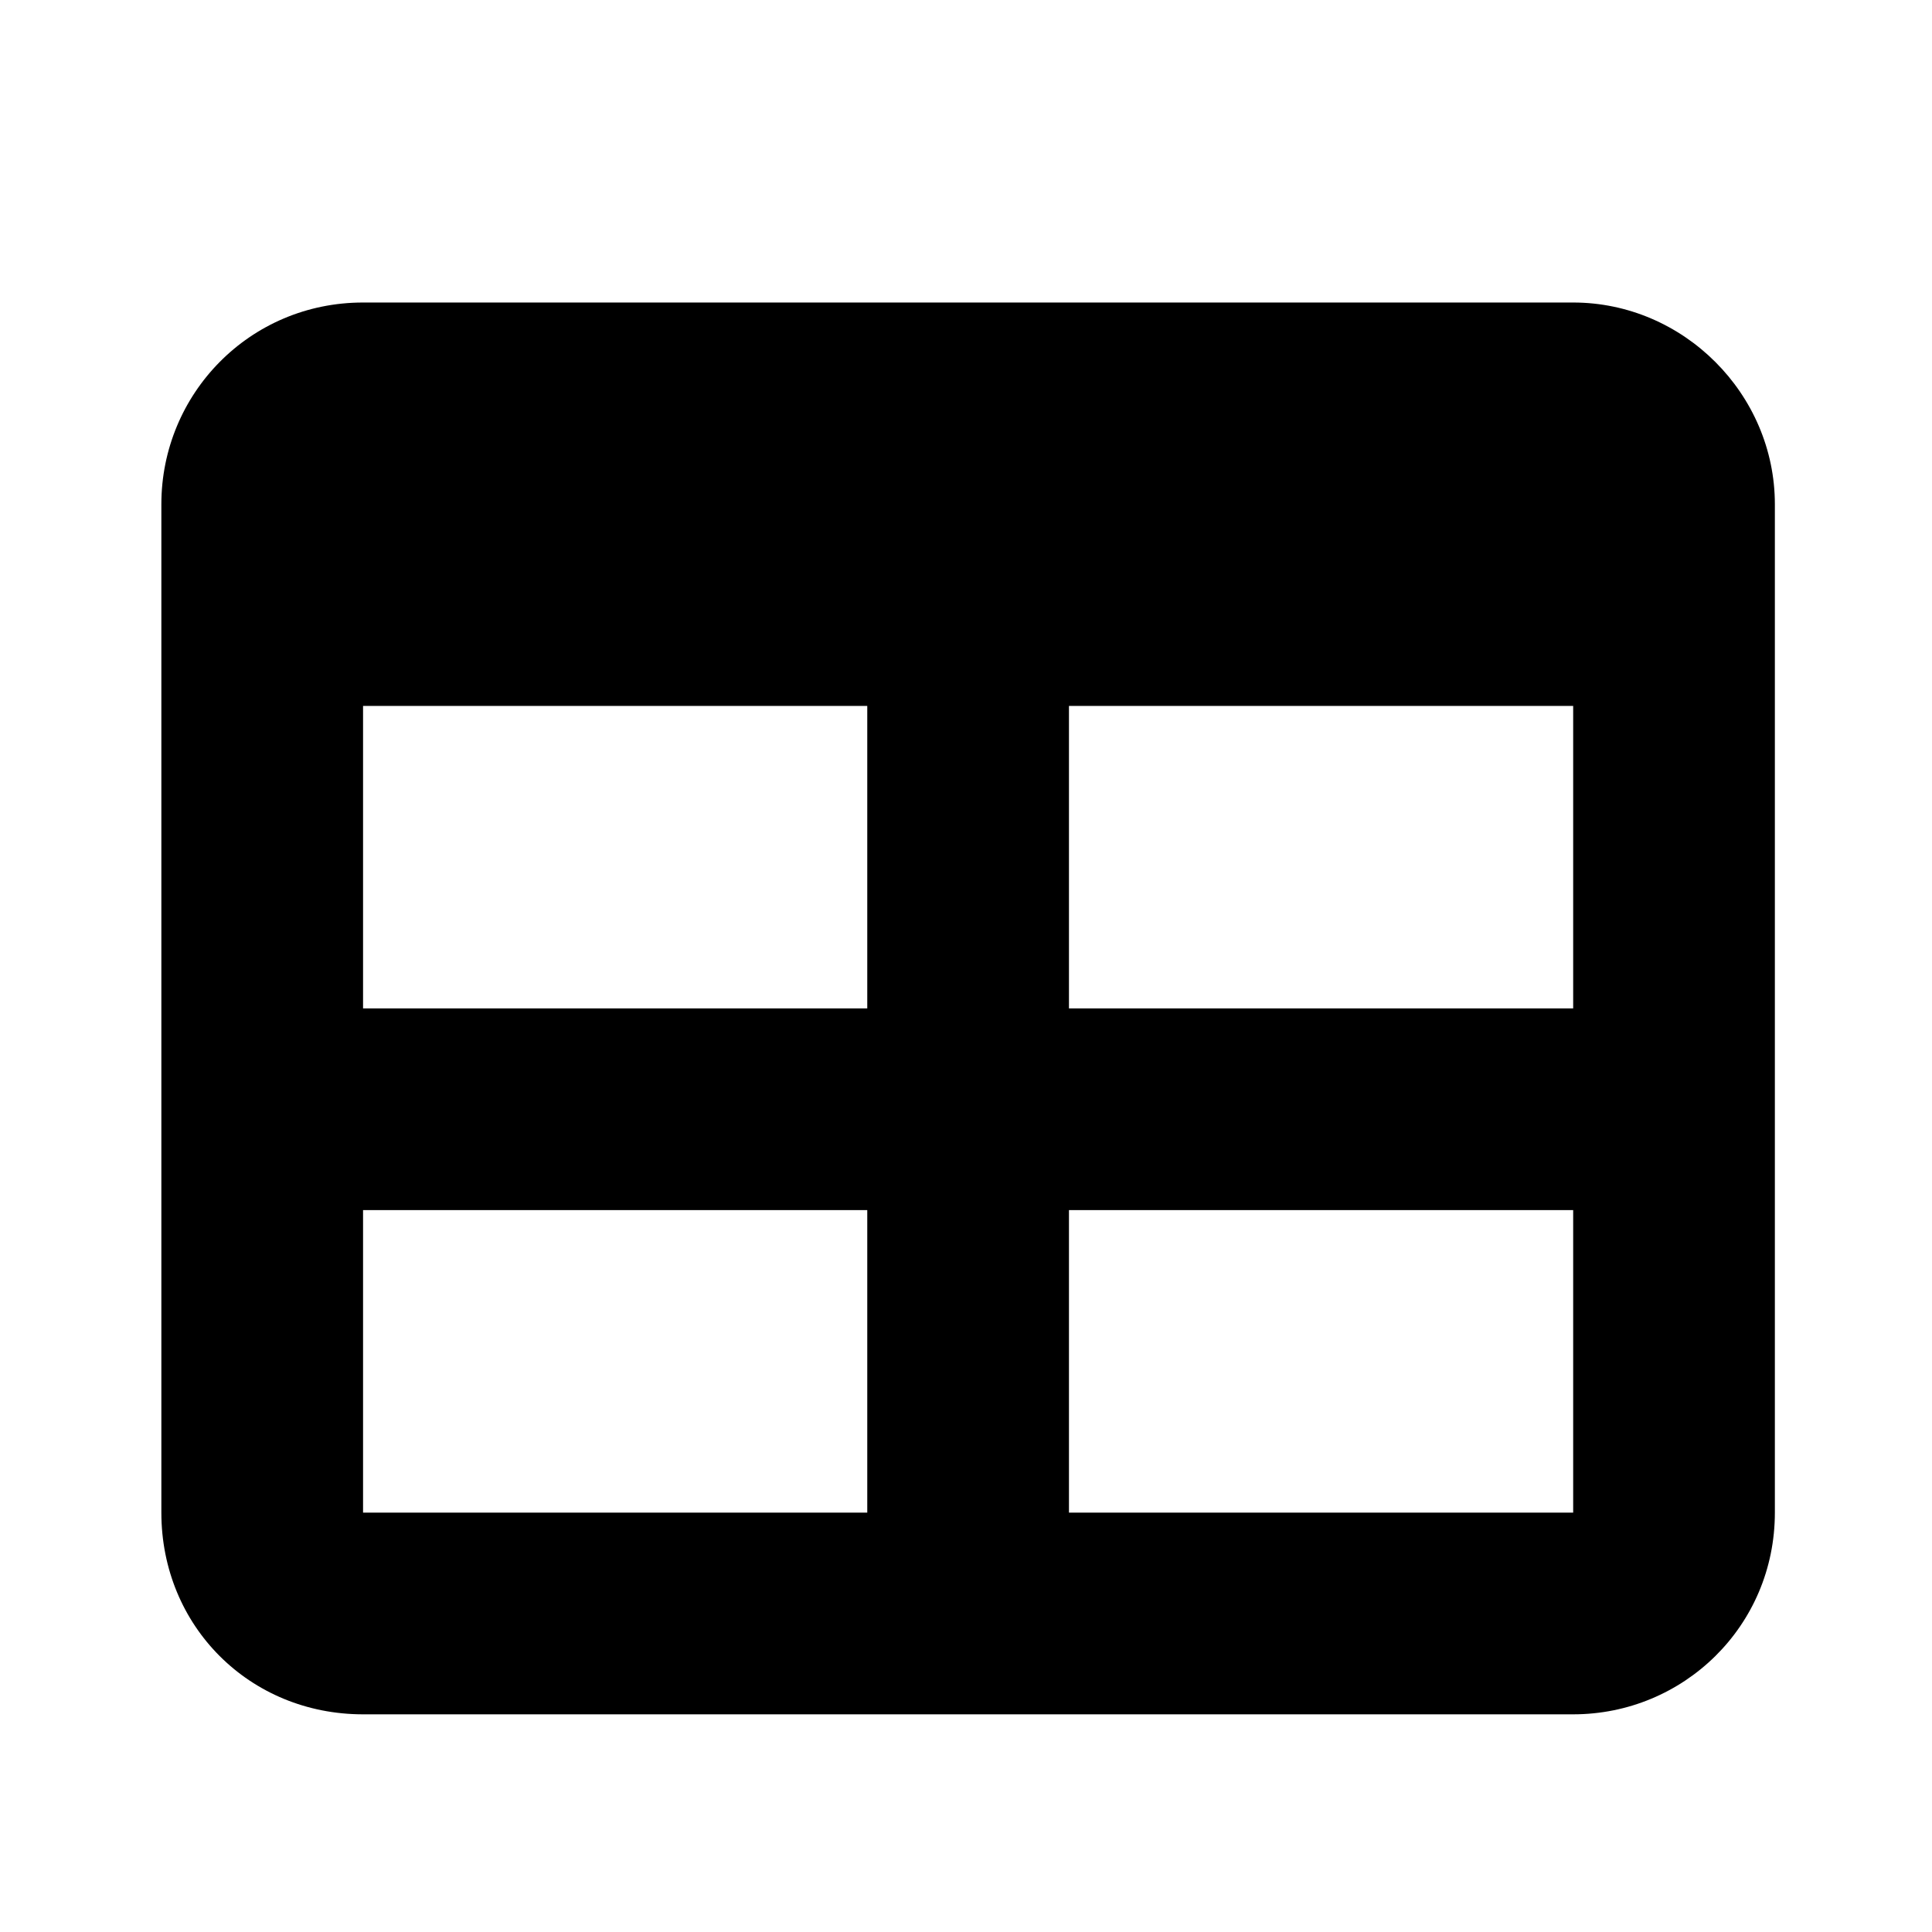 <svg width="48" height="48" viewBox="0 0 48 48" fill="none" xmlns="http://www.w3.org/2000/svg">
<path d="M9.02 25.054H21.547V17.538H9.02V25.054ZM9.02 30.065V37.581H21.547V30.065H9.02ZM26.558 37.581H39.085V30.065H26.558V37.581ZM39.085 25.054V17.538H26.558V25.054H39.085ZM9.02 7.516H39.085C41.825 7.516 44.096 9.787 44.096 12.527V37.581C44.096 40.4 41.825 42.592 39.085 42.592H9.02C6.201 42.592 4.009 40.4 4.009 37.581V12.527C4.009 9.787 6.201 7.516 9.02 7.516Z" fill="black"/>
</svg>
